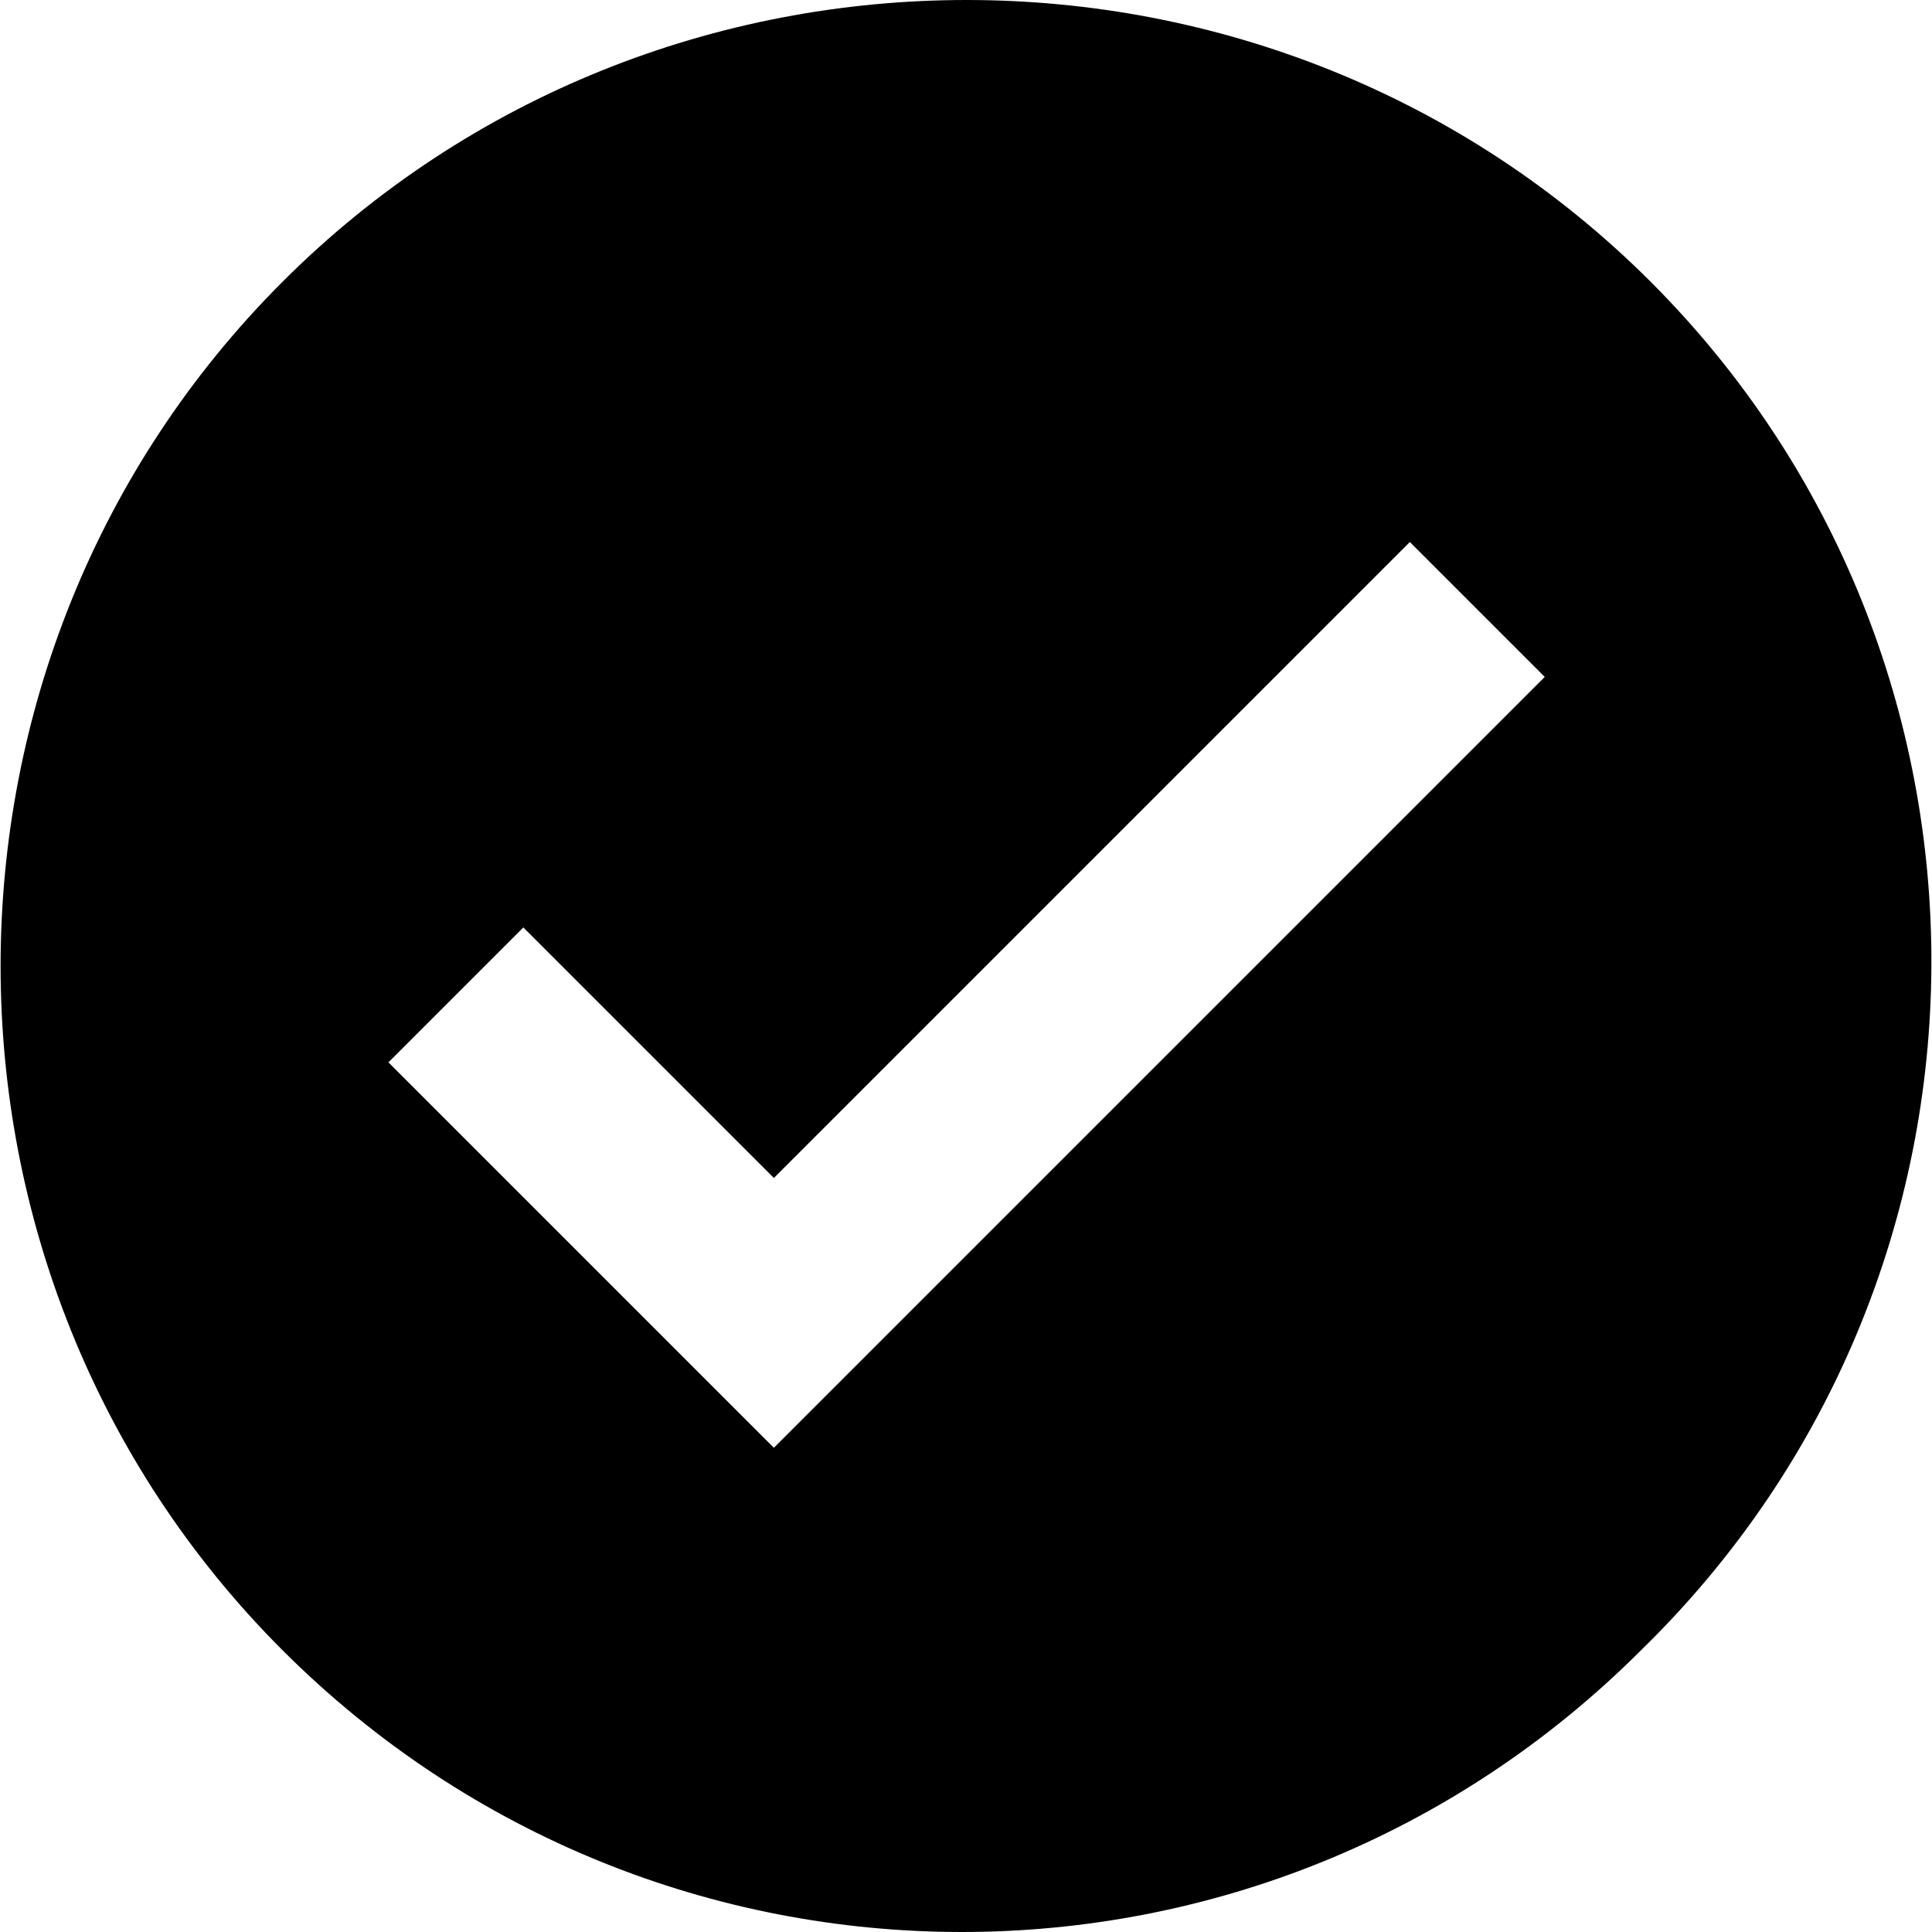 <?xml version="1.0" encoding="iso-8859-1"?>
<!-- Generator: Adobe Illustrator 19.0.0, SVG Export Plug-In . SVG Version: 6.00 Build 0)  -->
<svg version="1.1" id="Capa_1" xmlns="http://www.w3.org/2000/svg" xmlns:xlink="http://www.w3.org/1999/xlink" x="0px" y="0px"
	 viewBox="0 0 427.733 427.733" style="enable-background:new 0 0 427.733 427.733;" xml:space="preserve">
<g>
	<g>
		<path d="M365.465,62.4c-83.2-83.2-219.733-83.2-302.933,0s-83.2,219.733,0,302.933s217.6,83.2,300.8,0
			C448.665,282.133,448.665,145.6,365.465,62.4z M171.332,320.533L85.999,235.2l29.867-29.867l55.467,55.467l140.8-140.8
			l29.867,29.867L171.332,320.533z"/>
	</g>
</g>
<g>
</g>
<g>
</g>
<g>
</g>
<g>
</g>
<g>
</g>
<g>
</g>
<g>
</g>
<g>
</g>
<g>
</g>
<g>
</g>
<g>
</g>
<g>
</g>
<g>
</g>
<g>
</g>
<g>
</g>
</svg>
